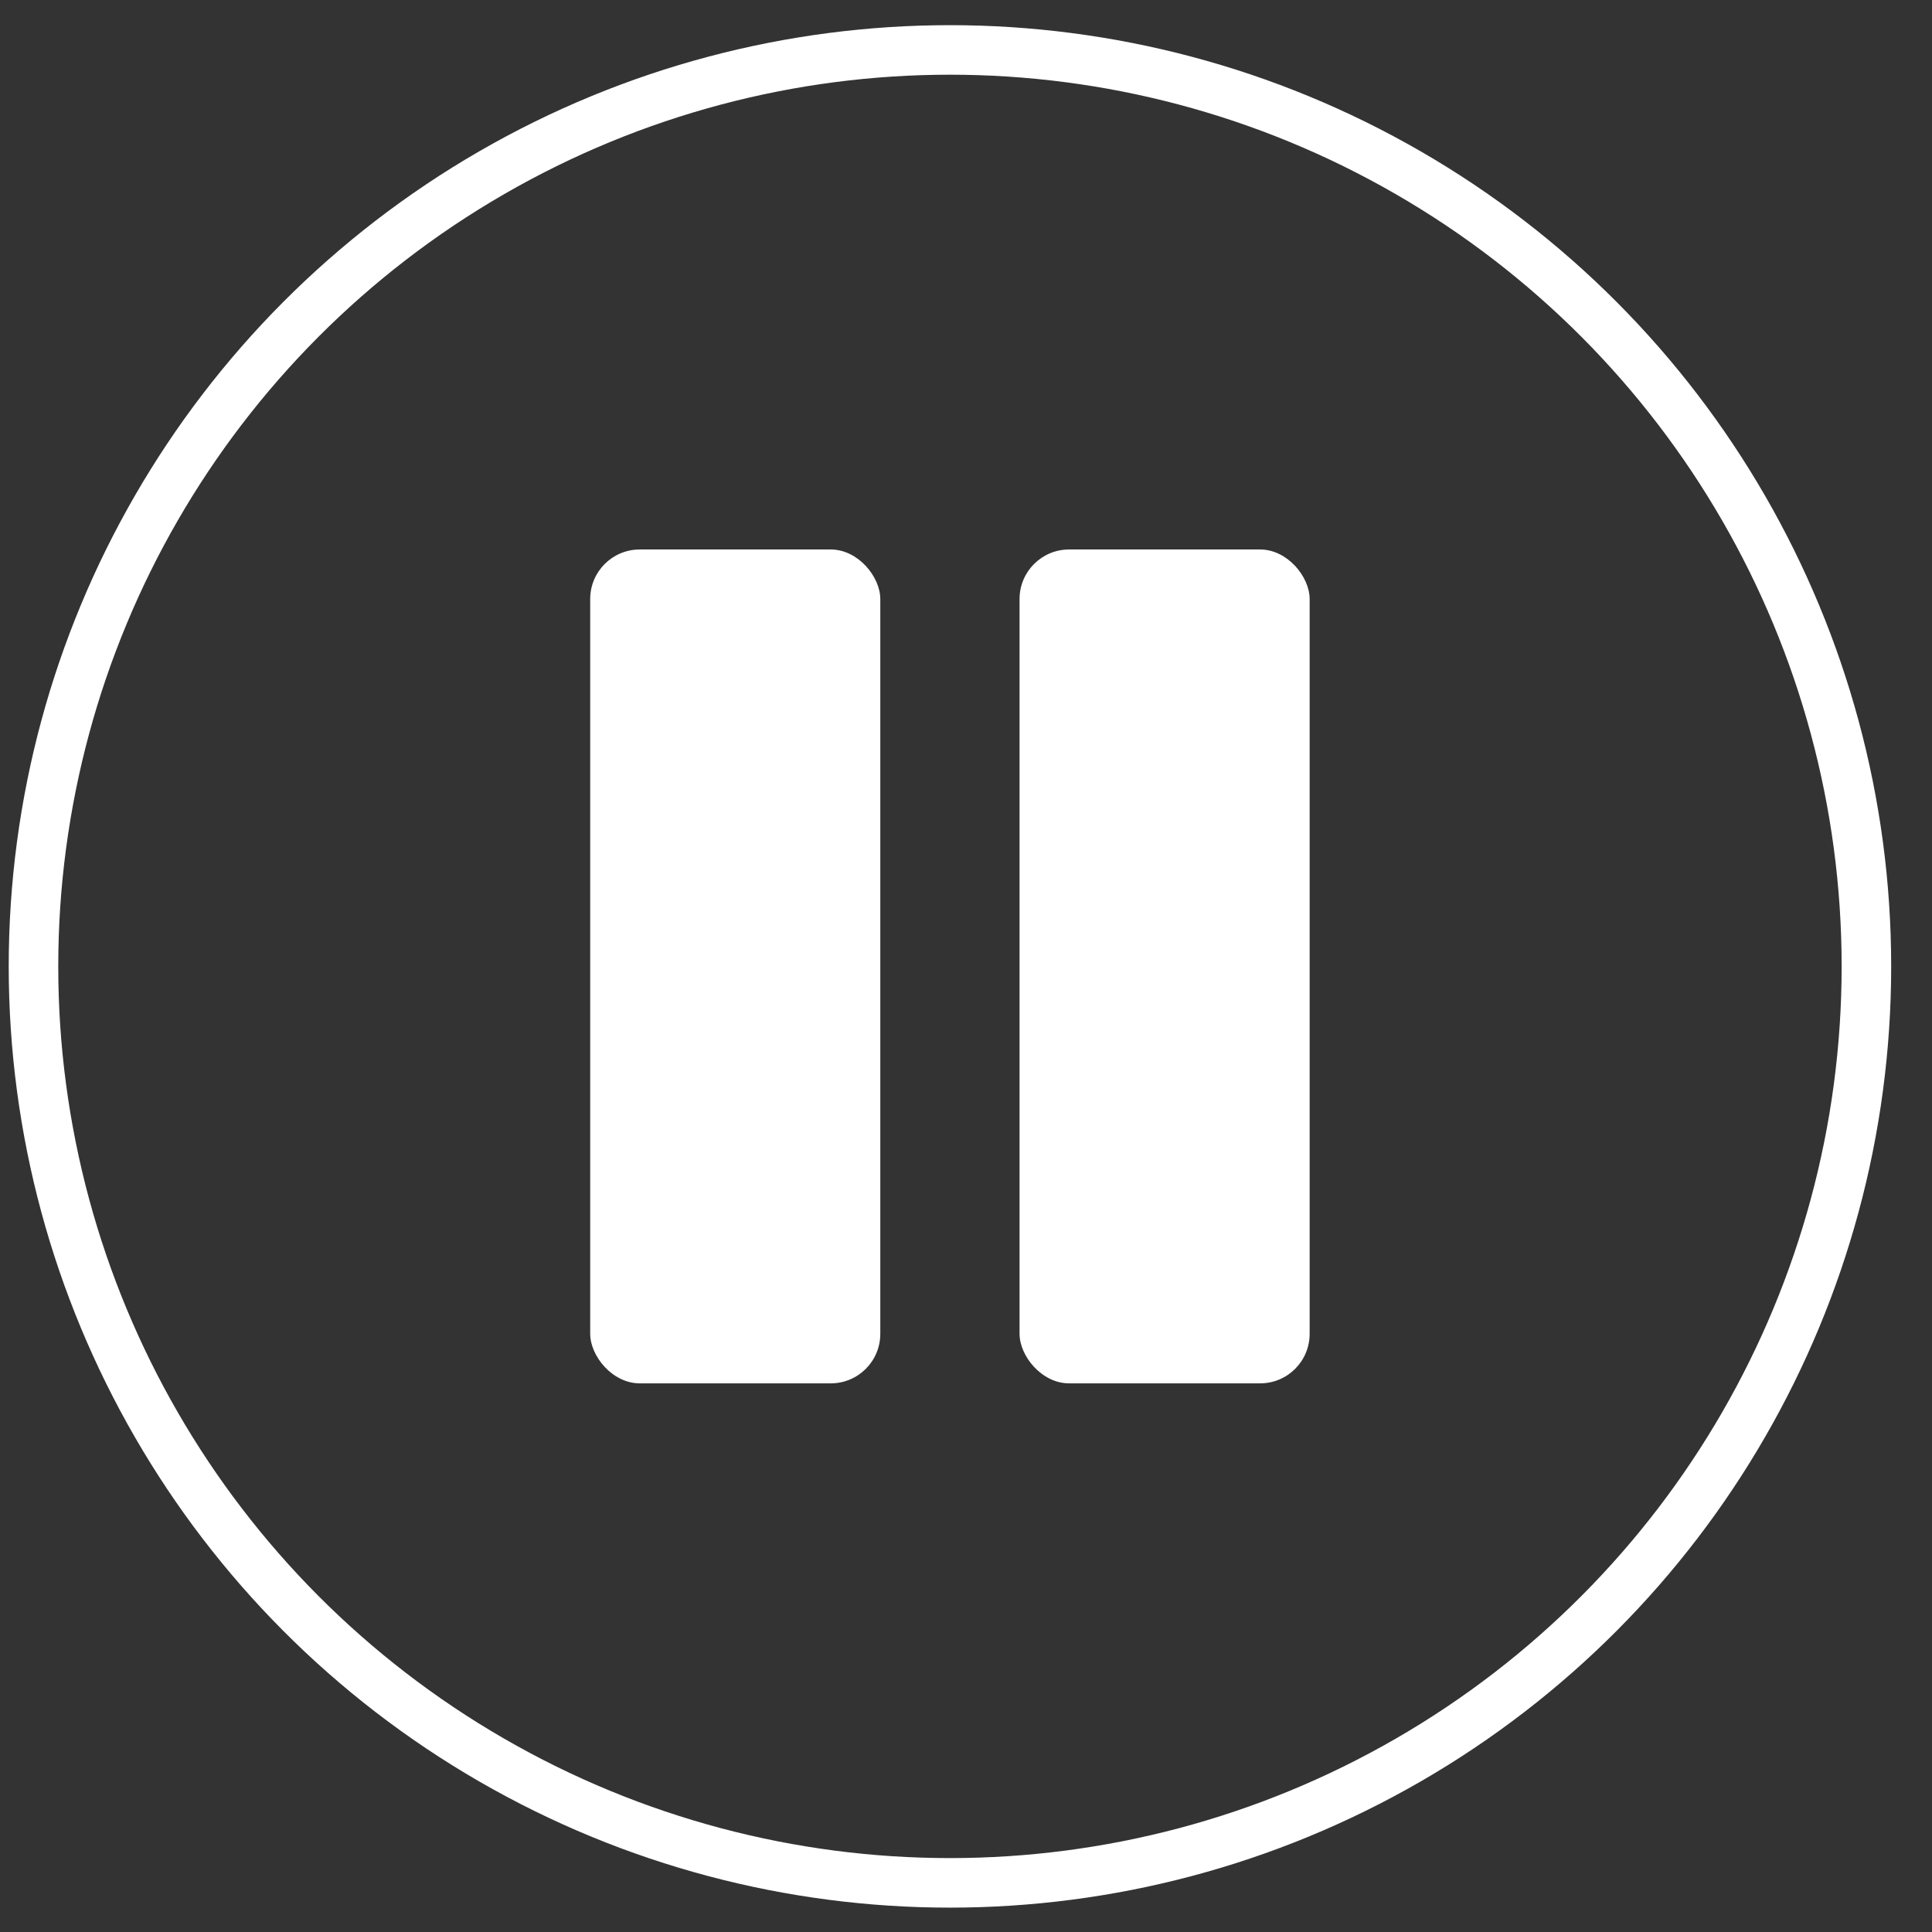 <svg width="39" height="39" viewBox="0 0 39 39" fill="none" xmlns="http://www.w3.org/2000/svg">
<rect x="0" y="0" width="39" height="39" fill="#333333" stroke="none"/>
<rect x="11.914" y="11.092" width="5.856" height="16.833" rx="1" fill="white"/>
<rect x="20.581" y="11.092" width="5.856" height="16.833" rx="1" fill="white"/>
<circle cx="19.176" cy="19.508" r="18.5" stroke="white"/>
</svg>
